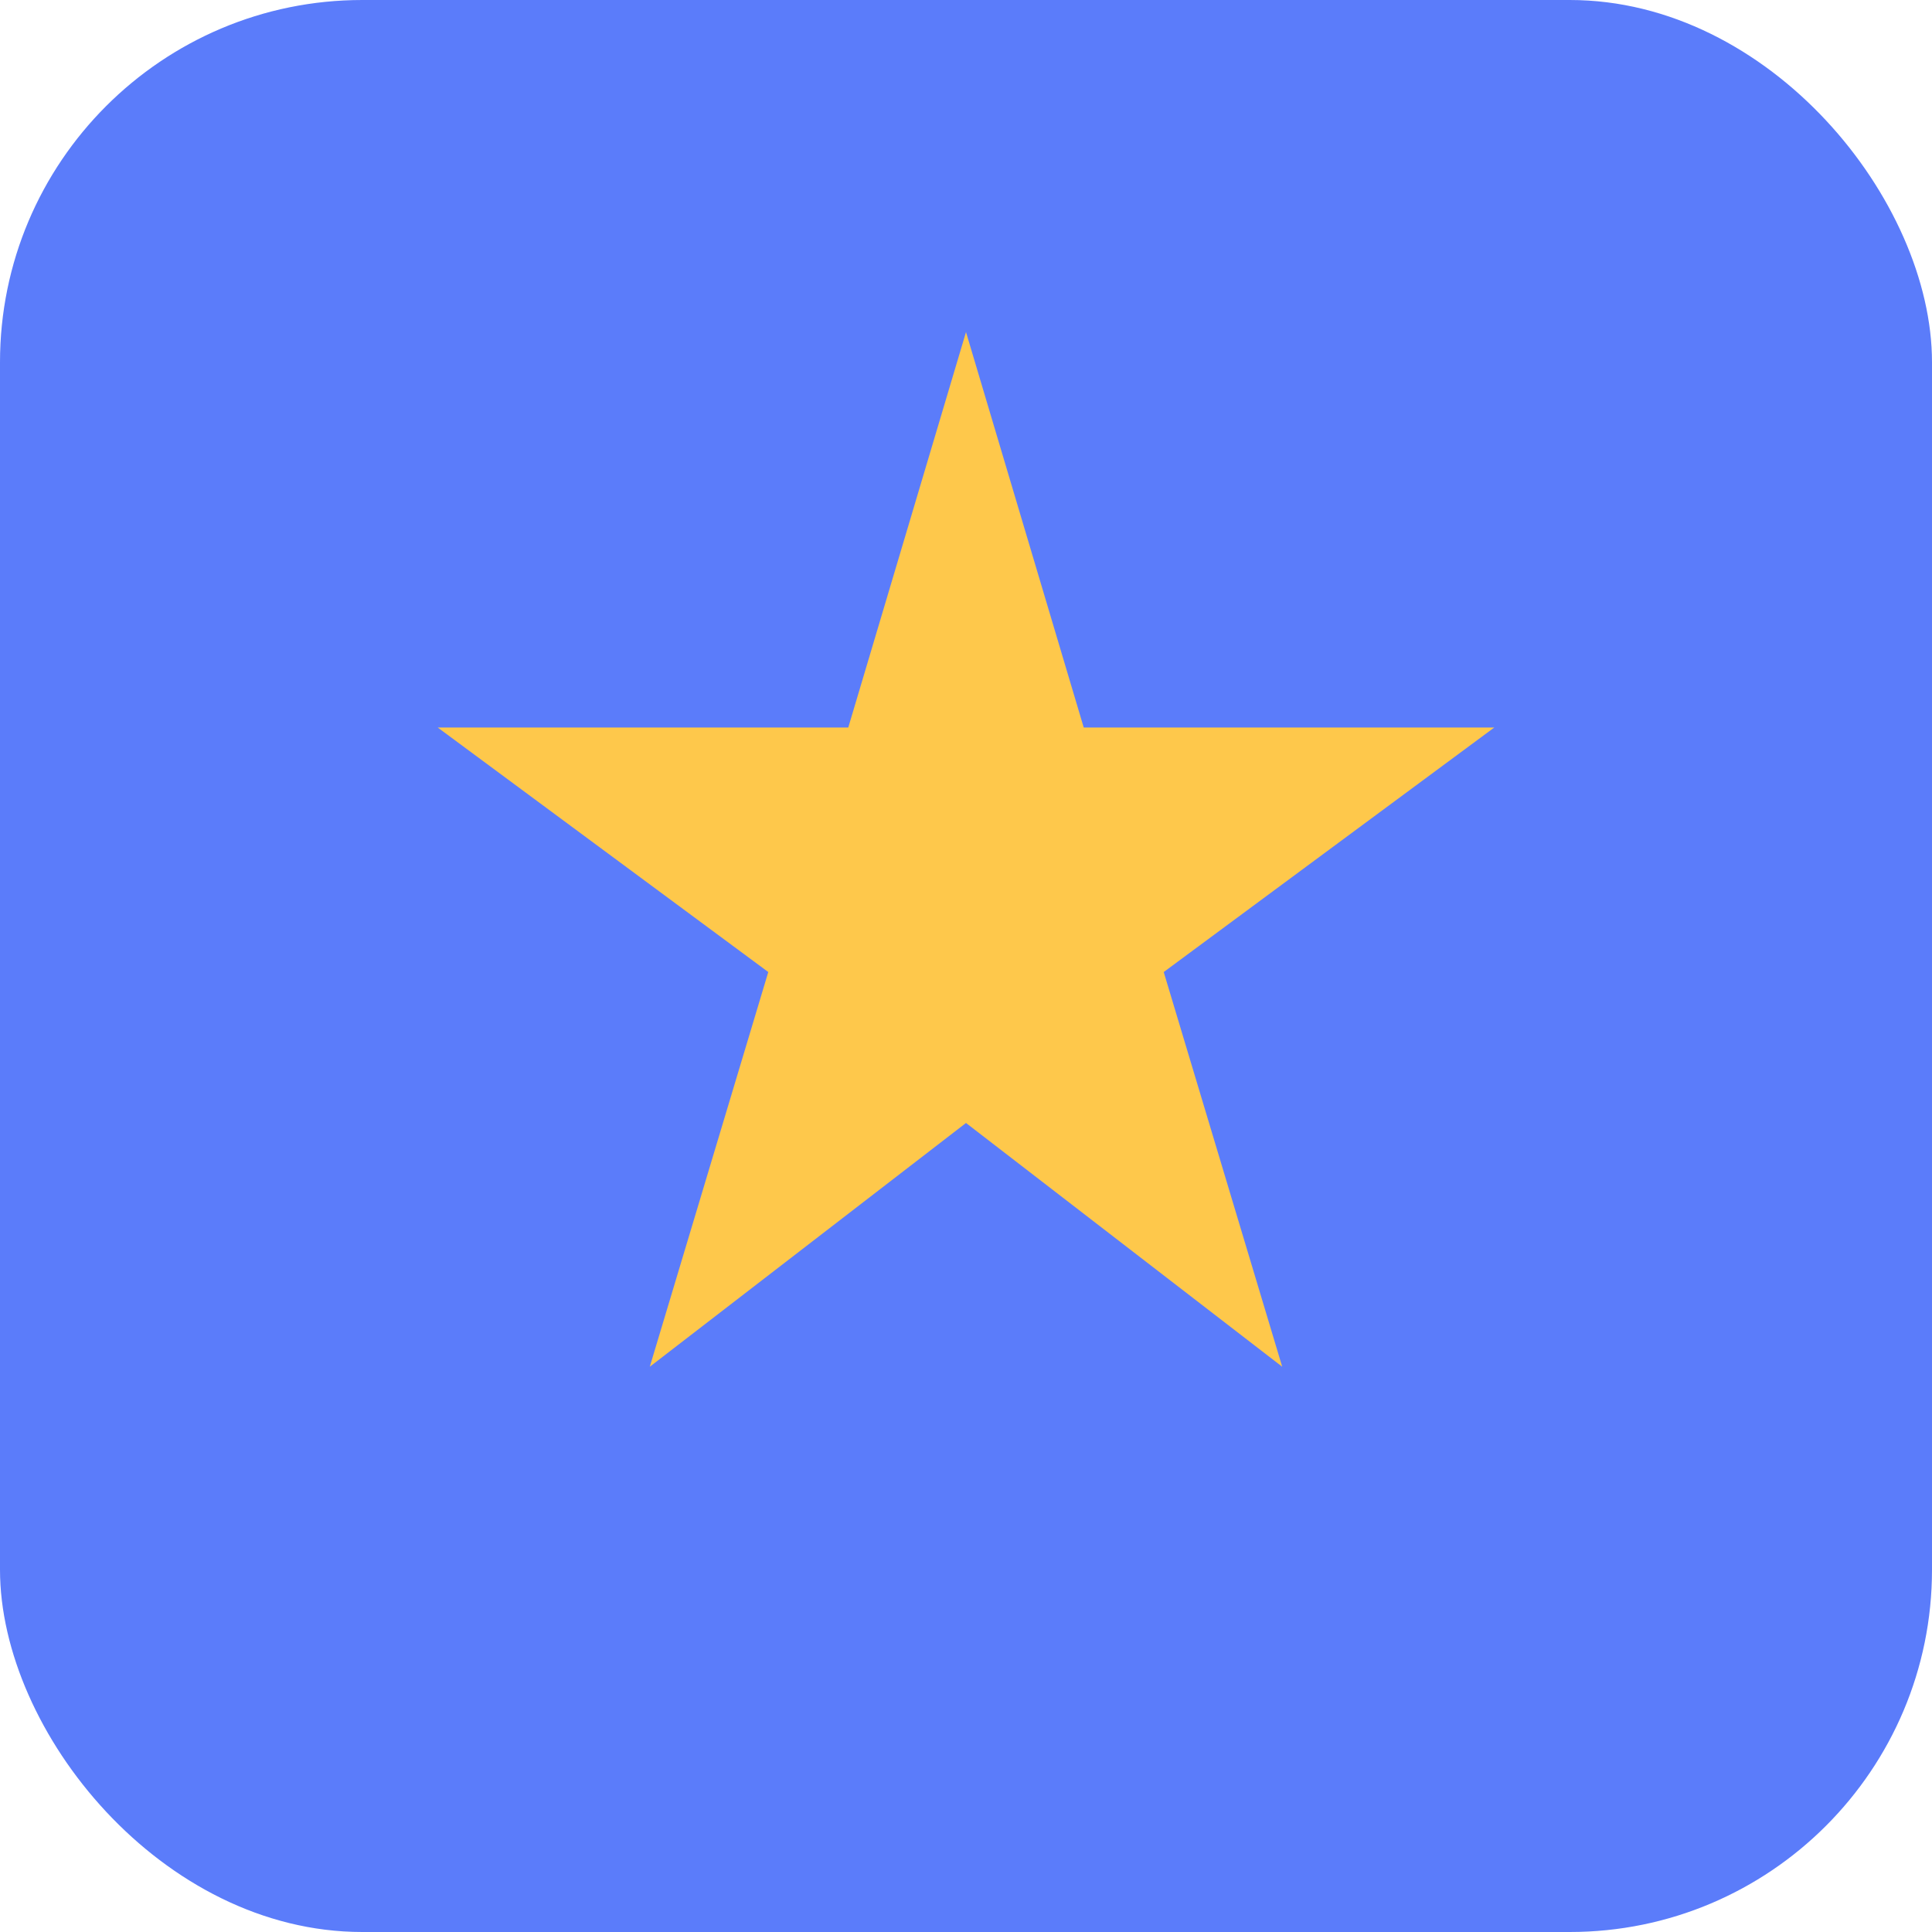 <?xml version="1.0" encoding="UTF-8"?>
<svg width="256" height="256" viewBox="0 0 256 256" fill="none" xmlns="http://www.w3.org/2000/svg" role="img" aria-label="BigStarPower">
  <rect width="256" height="256" rx="48" fill="#5B7CFA"/>
  <g transform="translate(44,44)">
    <path d="M84 0L99.6 52.4H154L110.2 84.8L125.9 137.1L84 104.8L42.1 137.1L57.8 84.8L14 52.4H68.4L84 0Z" fill="#FEC84B"/>
  </g>
</svg>